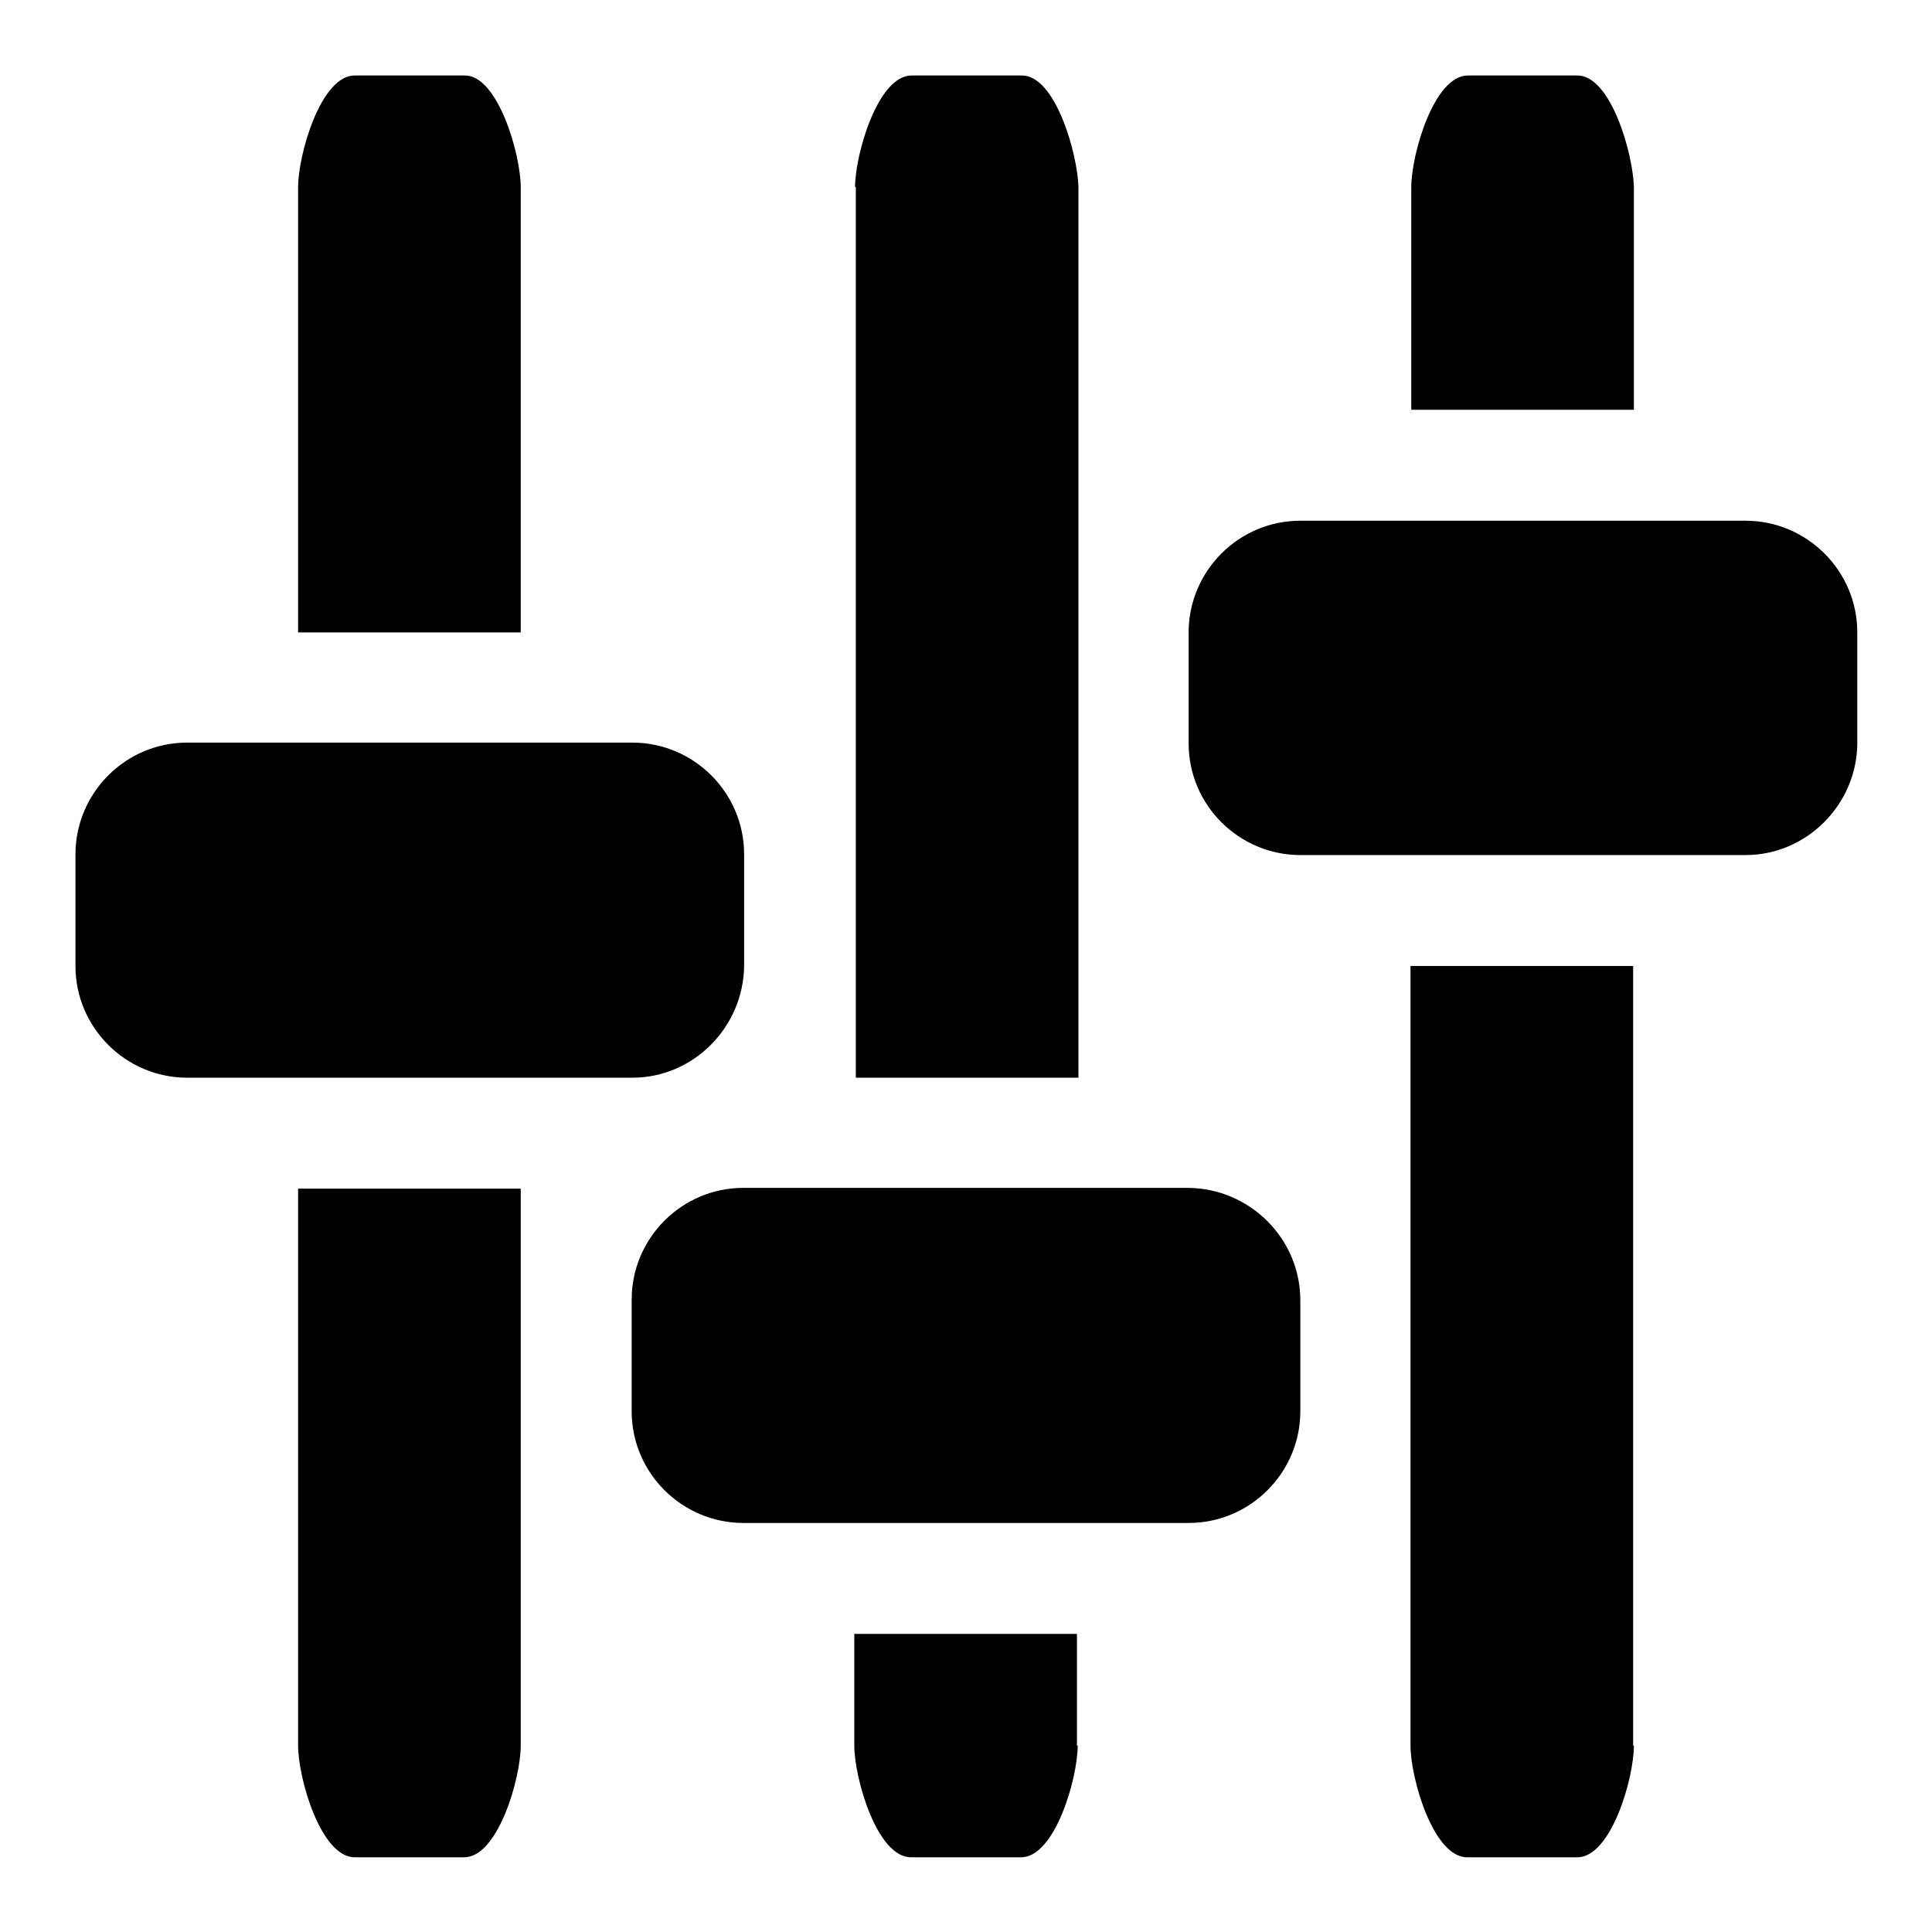 <?xml version="1.0" encoding="utf-8"?>
<!-- Svg Vector Icons : http://www.onlinewebfonts.com/icon -->
<!DOCTYPE svg PUBLIC "-//W3C//DTD SVG 1.1//EN" "http://www.w3.org/Graphics/SVG/1.1/DTD/svg11.dtd">
<svg version="1.1" xmlns="http://www.w3.org/2000/svg" xmlns:xlink="http://www.w3.org/1999/xlink" x="0px" y="0px" viewBox="0 0 256 256" enable-background="new 0 0 256 256" xml:space="preserve">
<g> <path fill="#000000" d="M231.3,113.3h-59c-8.1,0-14.8-6.6-14.8-14.8V83.8c0-8.1,6.6-14.8,14.8-14.8h59c8.1,0,14.8,6.6,14.8,14.8 v14.8C246,106.6,239.4,113.3,231.3,113.3z M187,24.8c0-4.3,3-14.8,7.5-14.8H209c4.5,0,7.4,10.5,7.5,14.8v29.5H187V24.8z  M113.3,24.8c0-4.3,3-14.8,7.5-14.8h14.6c4.5,0,7.4,10.5,7.5,14.8v118h-29.5V24.8z M172.3,172.3V187c0,8.1-6.6,14.8-14.8,14.8h-59 c-8.1,0-14.8-6.6-14.8-14.8v-14.8c0-8.1,6.6-14.8,14.8-14.8h59C165.6,157.5,172.3,164.1,172.3,172.3z M83.8,142.8h-59 c-8.1,0-14.8-6.6-14.8-14.8v-14.8c0-8.1,6.6-14.8,14.8-14.8h59c8.1,0,14.8,6.6,14.8,14.8V128C98.5,136.1,91.9,142.8,83.8,142.8z  M39.5,24.8c0-4.3,3-14.8,7.5-14.8h14.6C66,10,69,20.5,69,24.8v59H39.5V24.8z M69,231.3c0,4.3-3,14.8-7.5,14.8H47 c-4.5,0-7.5-10.5-7.5-14.8v-73.8H69V231.3z M142.8,231.3c0,4.3-3,14.8-7.5,14.8h-14.6c-4.5,0-7.5-10.5-7.5-14.8v-14.8h29.5V231.3z  M216.5,231.3c0,4.3-3,14.8-7.5,14.8h-14.6c-4.5,0-7.5-10.5-7.5-14.8V128h29.5V231.3z"/></g>
</svg>